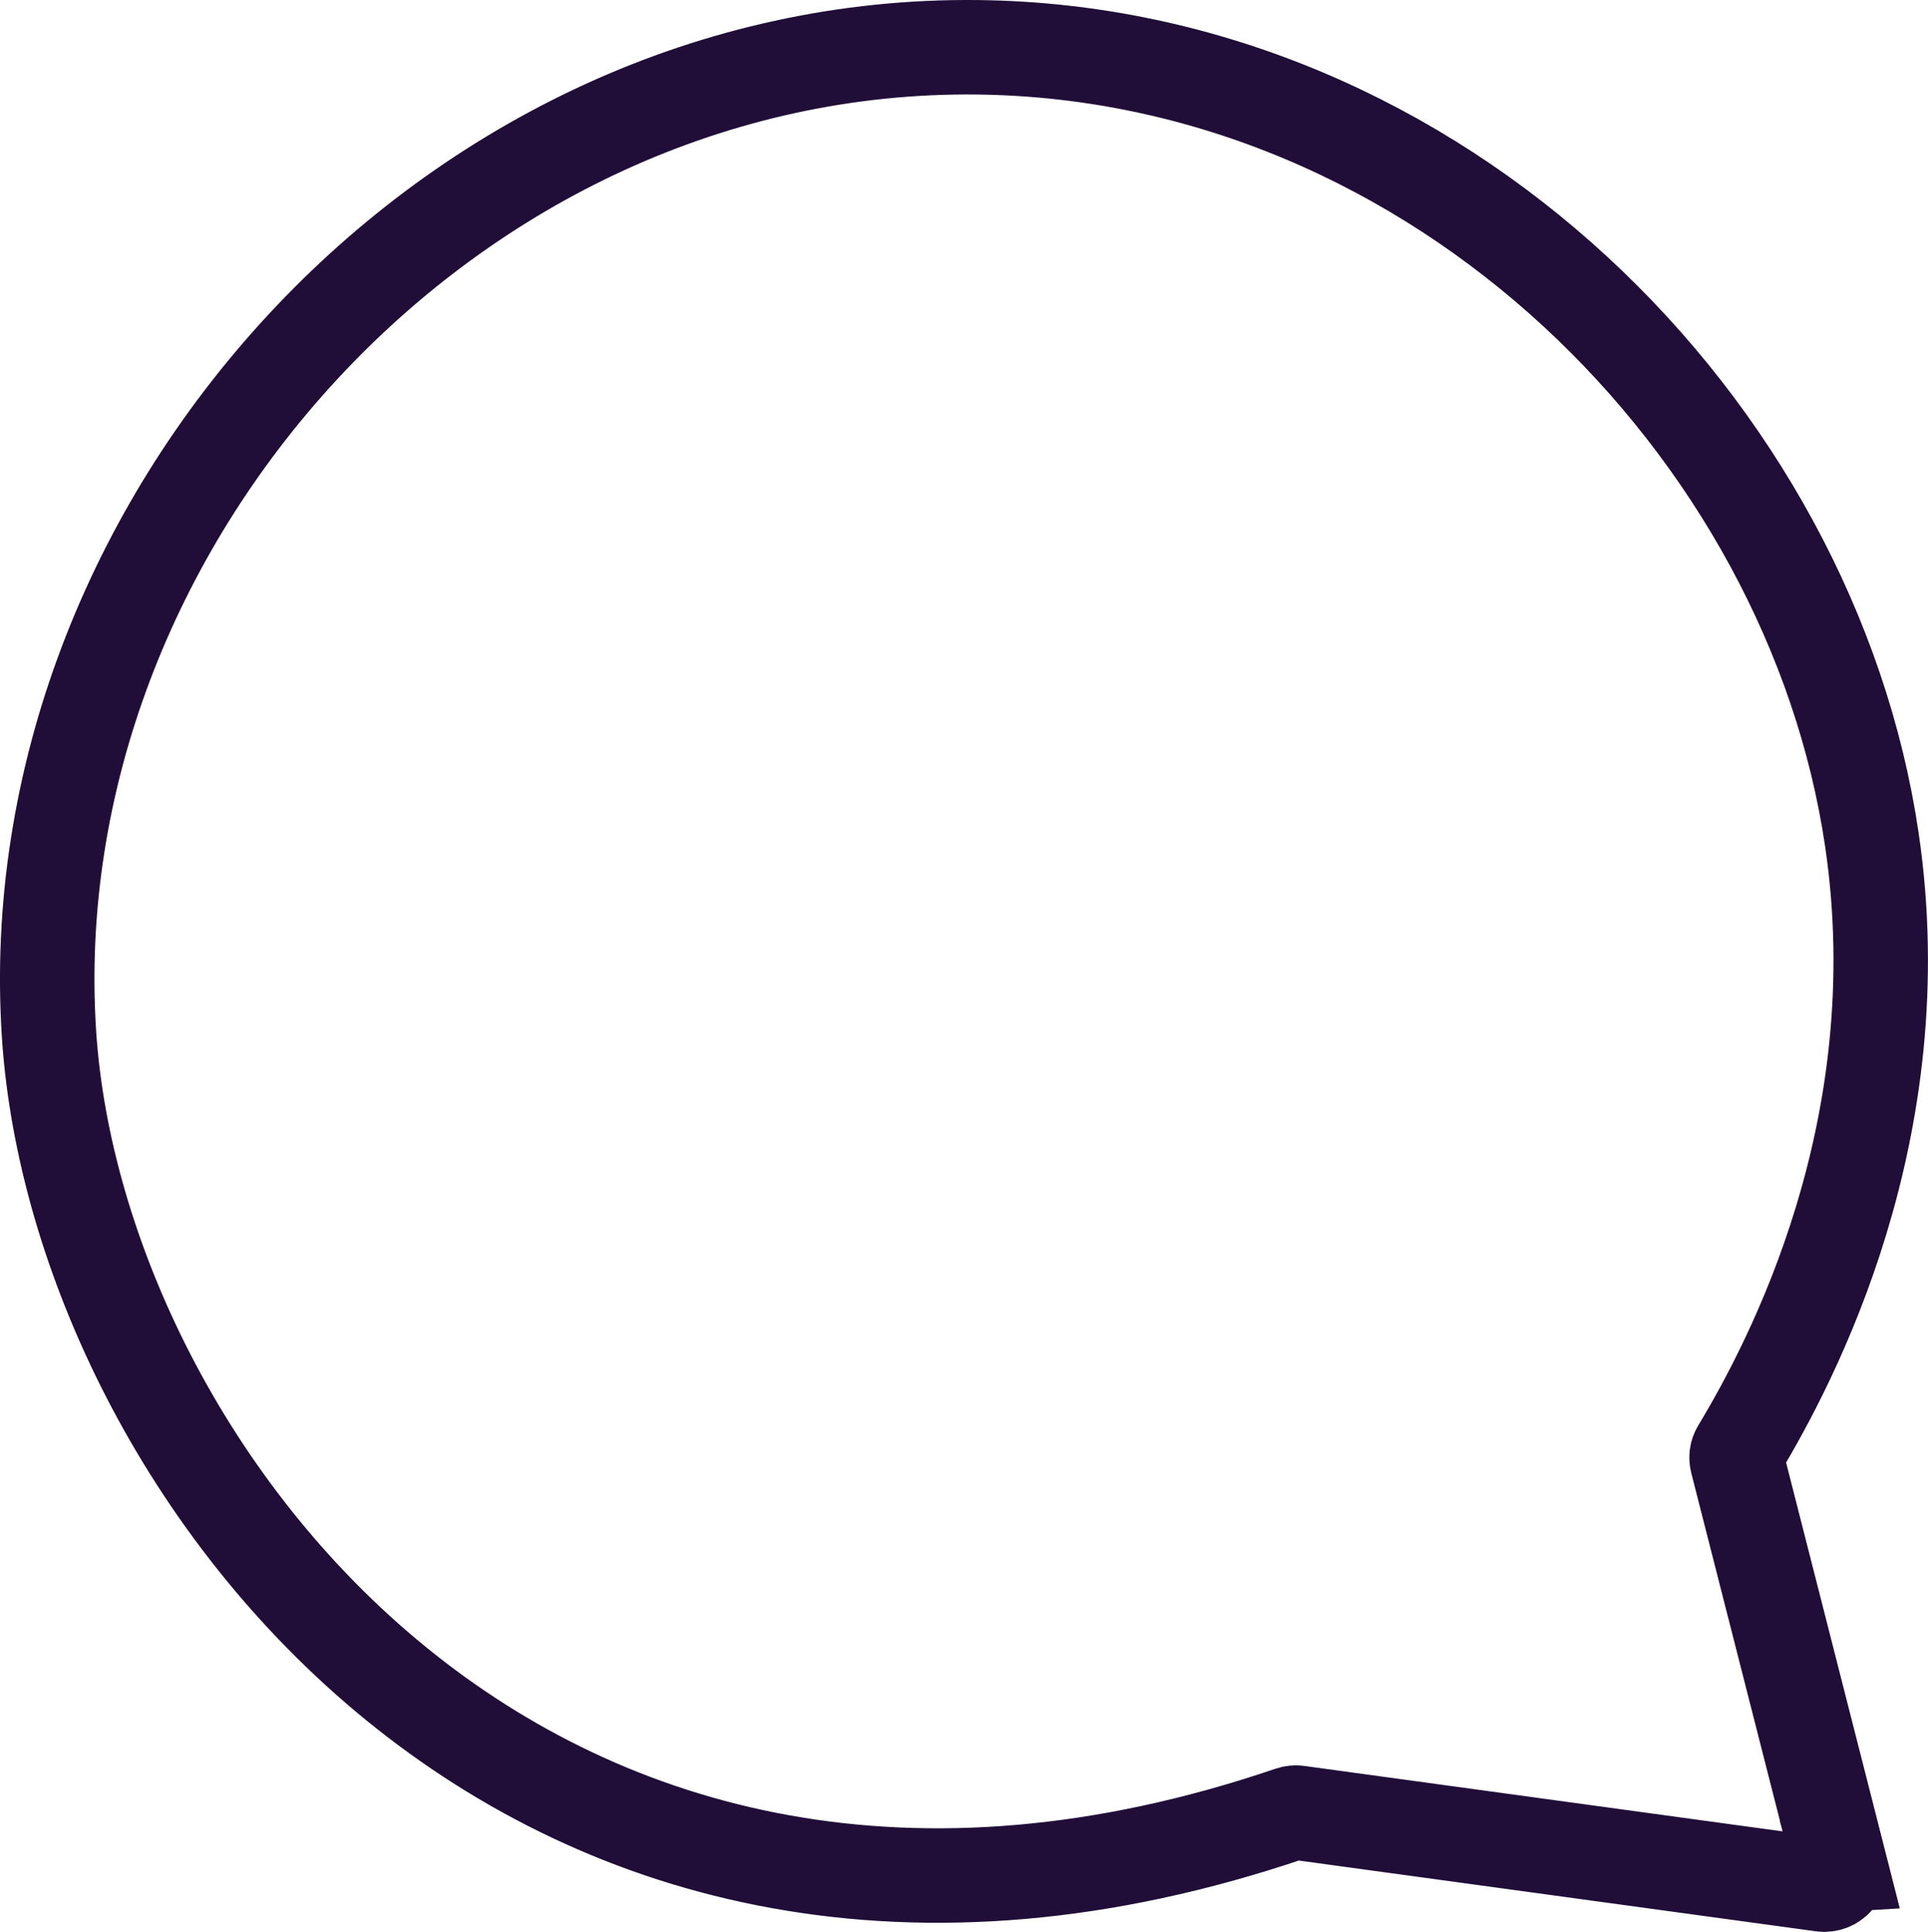 <?xml version="1.0" encoding="UTF-8"?>
<svg id="Capa_2" data-name="Capa 2" xmlns="http://www.w3.org/2000/svg" viewBox="0 0 367.36 368.07">
  <defs>
    <style>
      .cls-1 {
        fill: none;
        stroke: #200e38;
        stroke-miterlimit: 10;
        stroke-width: 18px;
      }
    </style>
  </defs>
  <g id="Capa_1-2" data-name="Capa 1">
    <path class="cls-1" d="M350.57,355.26c-6.53-25.59-13.06-51.19-19.58-76.78-.2-.79-.12-1.53,.29-2.23,10.19-16.9,33.5-61.17,25.39-116.25C345.13,81.68,274.26,10.06,186.33,9.01,85.47,7.81,3,99.94,9.34,197.05c5.41,82.84,92.1,197.65,236.61,148.45,.42-.14,.89-.19,1.33-.13,33.3,4.56,66.61,9.12,99.91,13.67,2.15,.29,3.91-1.68,3.37-3.78Z"/>
  </g>
</svg>